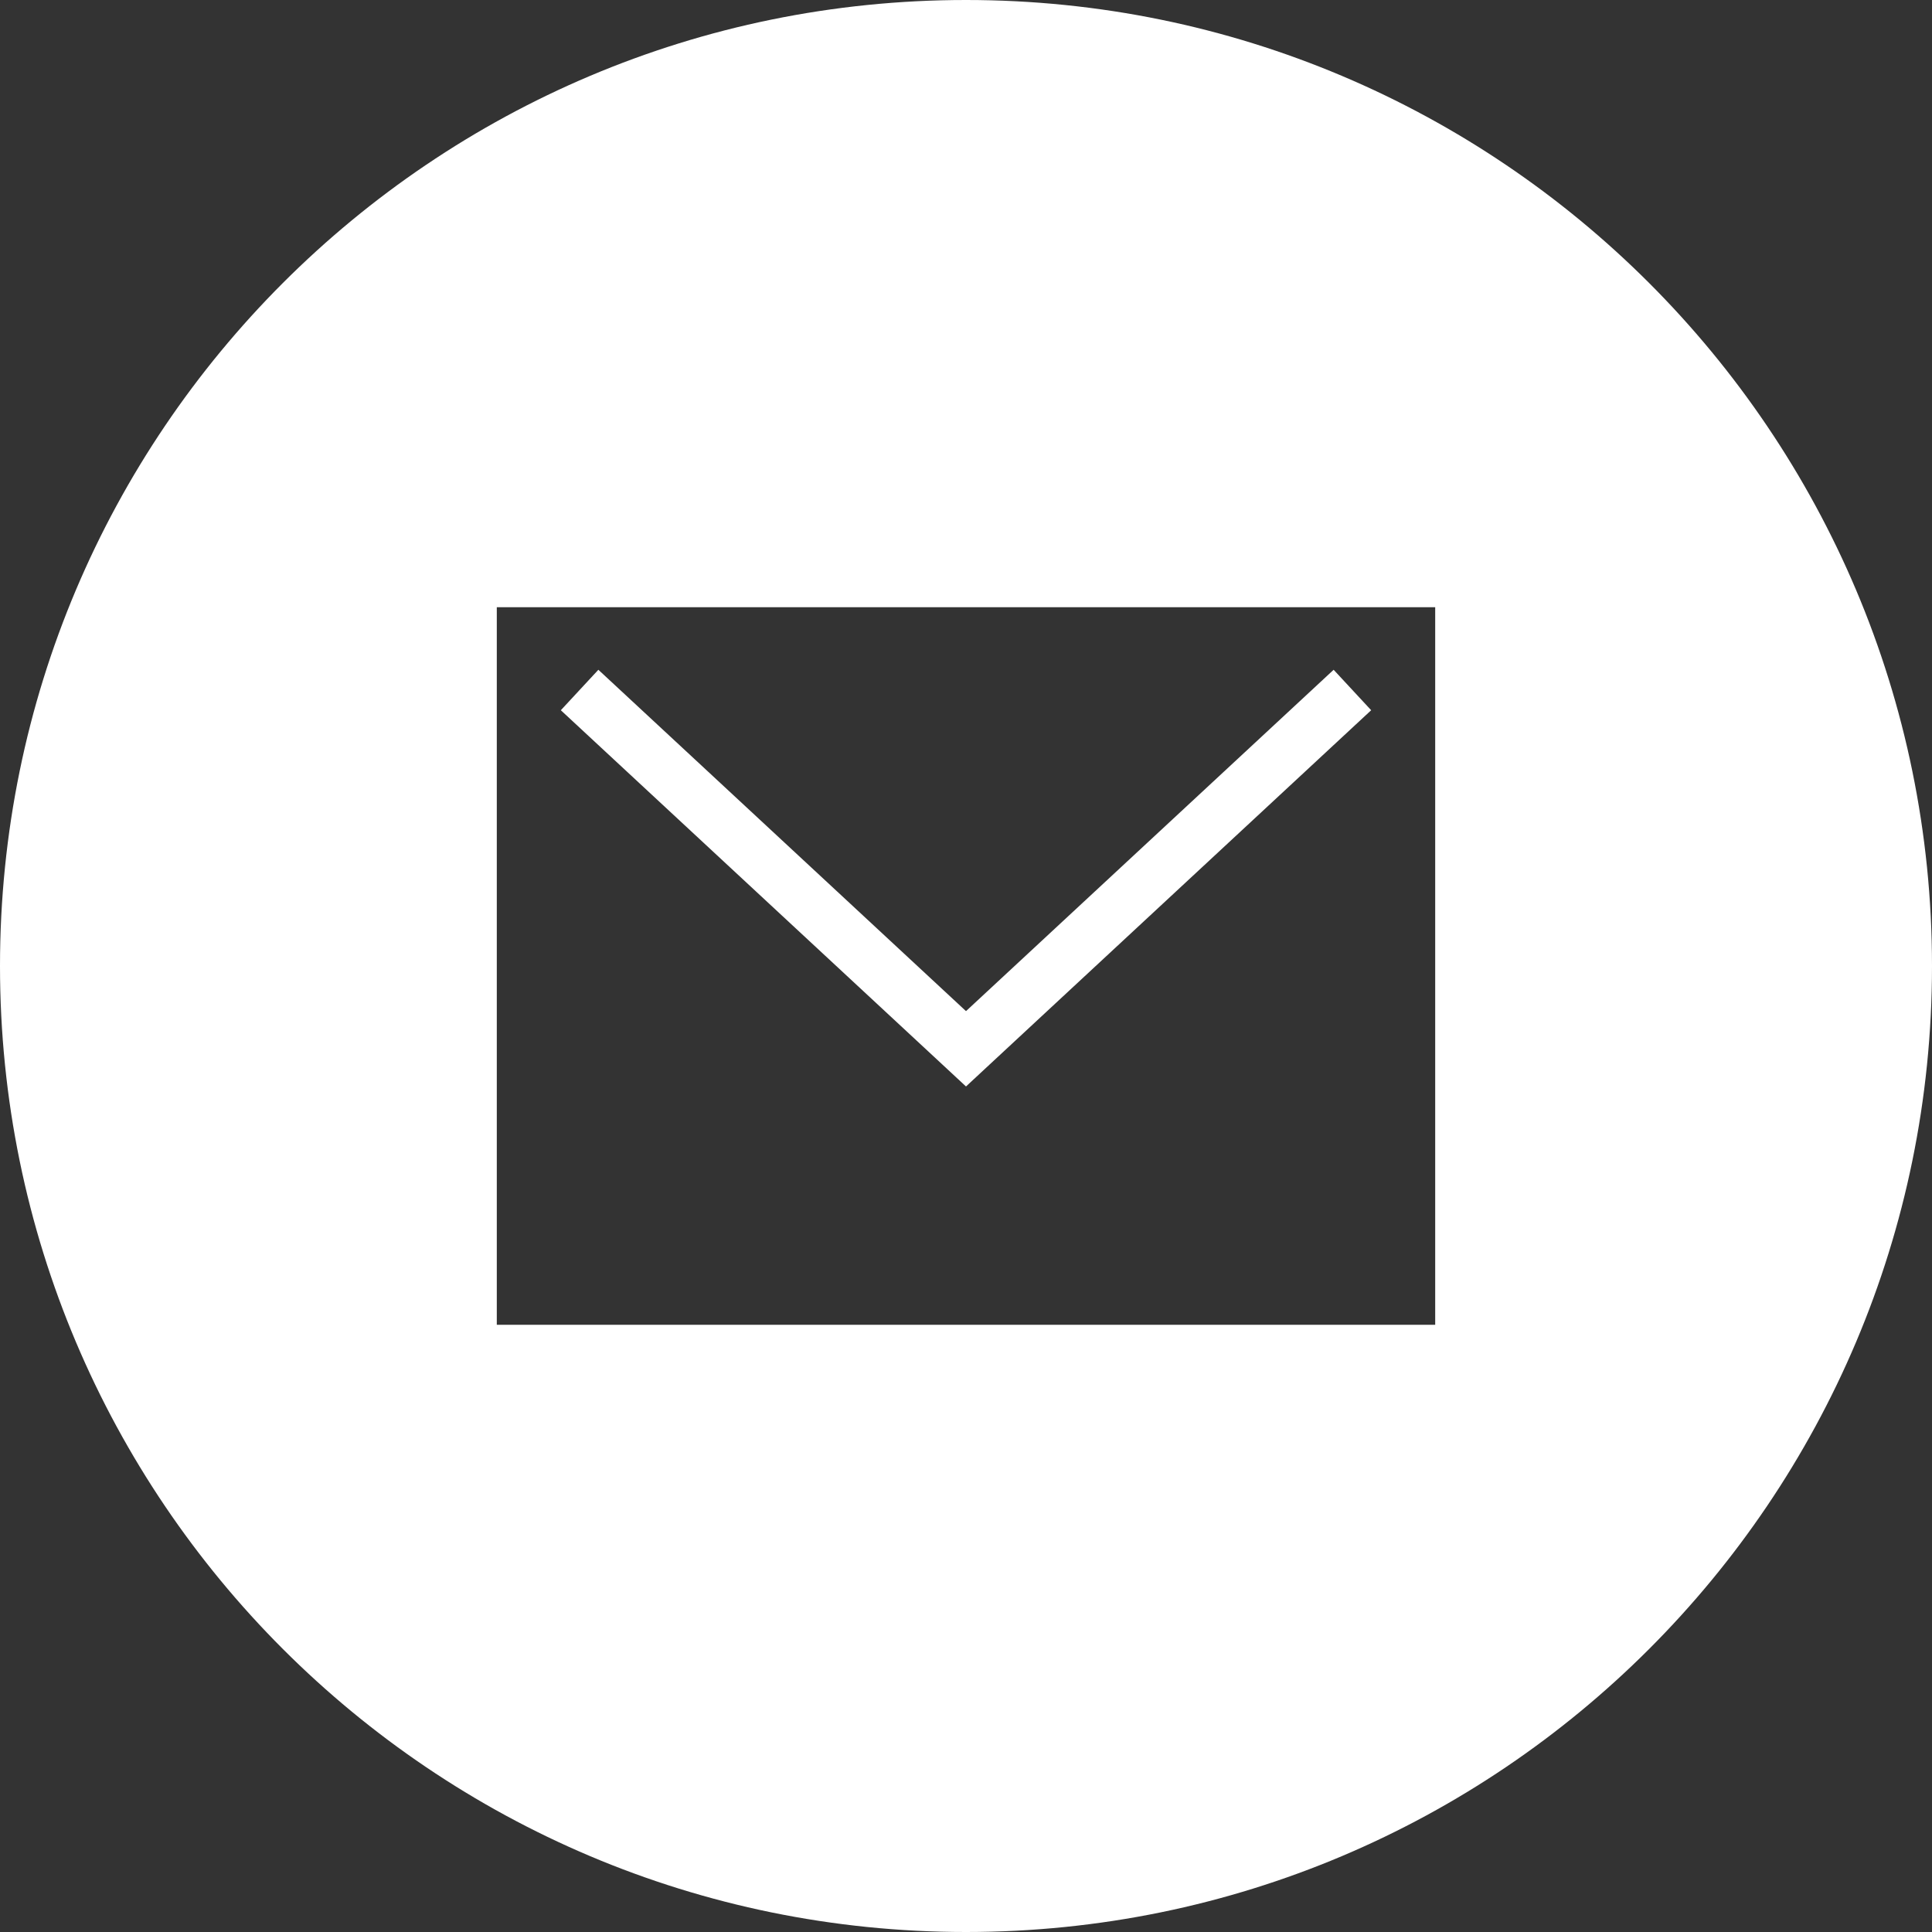 <svg viewBox="0 0 70 70" fill="none" xmlns="http://www.w3.org/2000/svg"><rect x="0" y="0" width="70" height="70" fill="#333333" stroke="none"/><path fill-rule="evenodd" clip-rule="evenodd" d="M0 35C0 15.67 15.67 0 35 0s35 15.67 35 35-15.67 35-35 35S0 54.33 0 35zm20.32-9.267l14 13 .68.632.68-.632 14-13-1.36-1.466L35 36.635 21.68 24.267l-1.36 1.466zM18 22h34v26H18V22z" fill="#fff"/></svg>